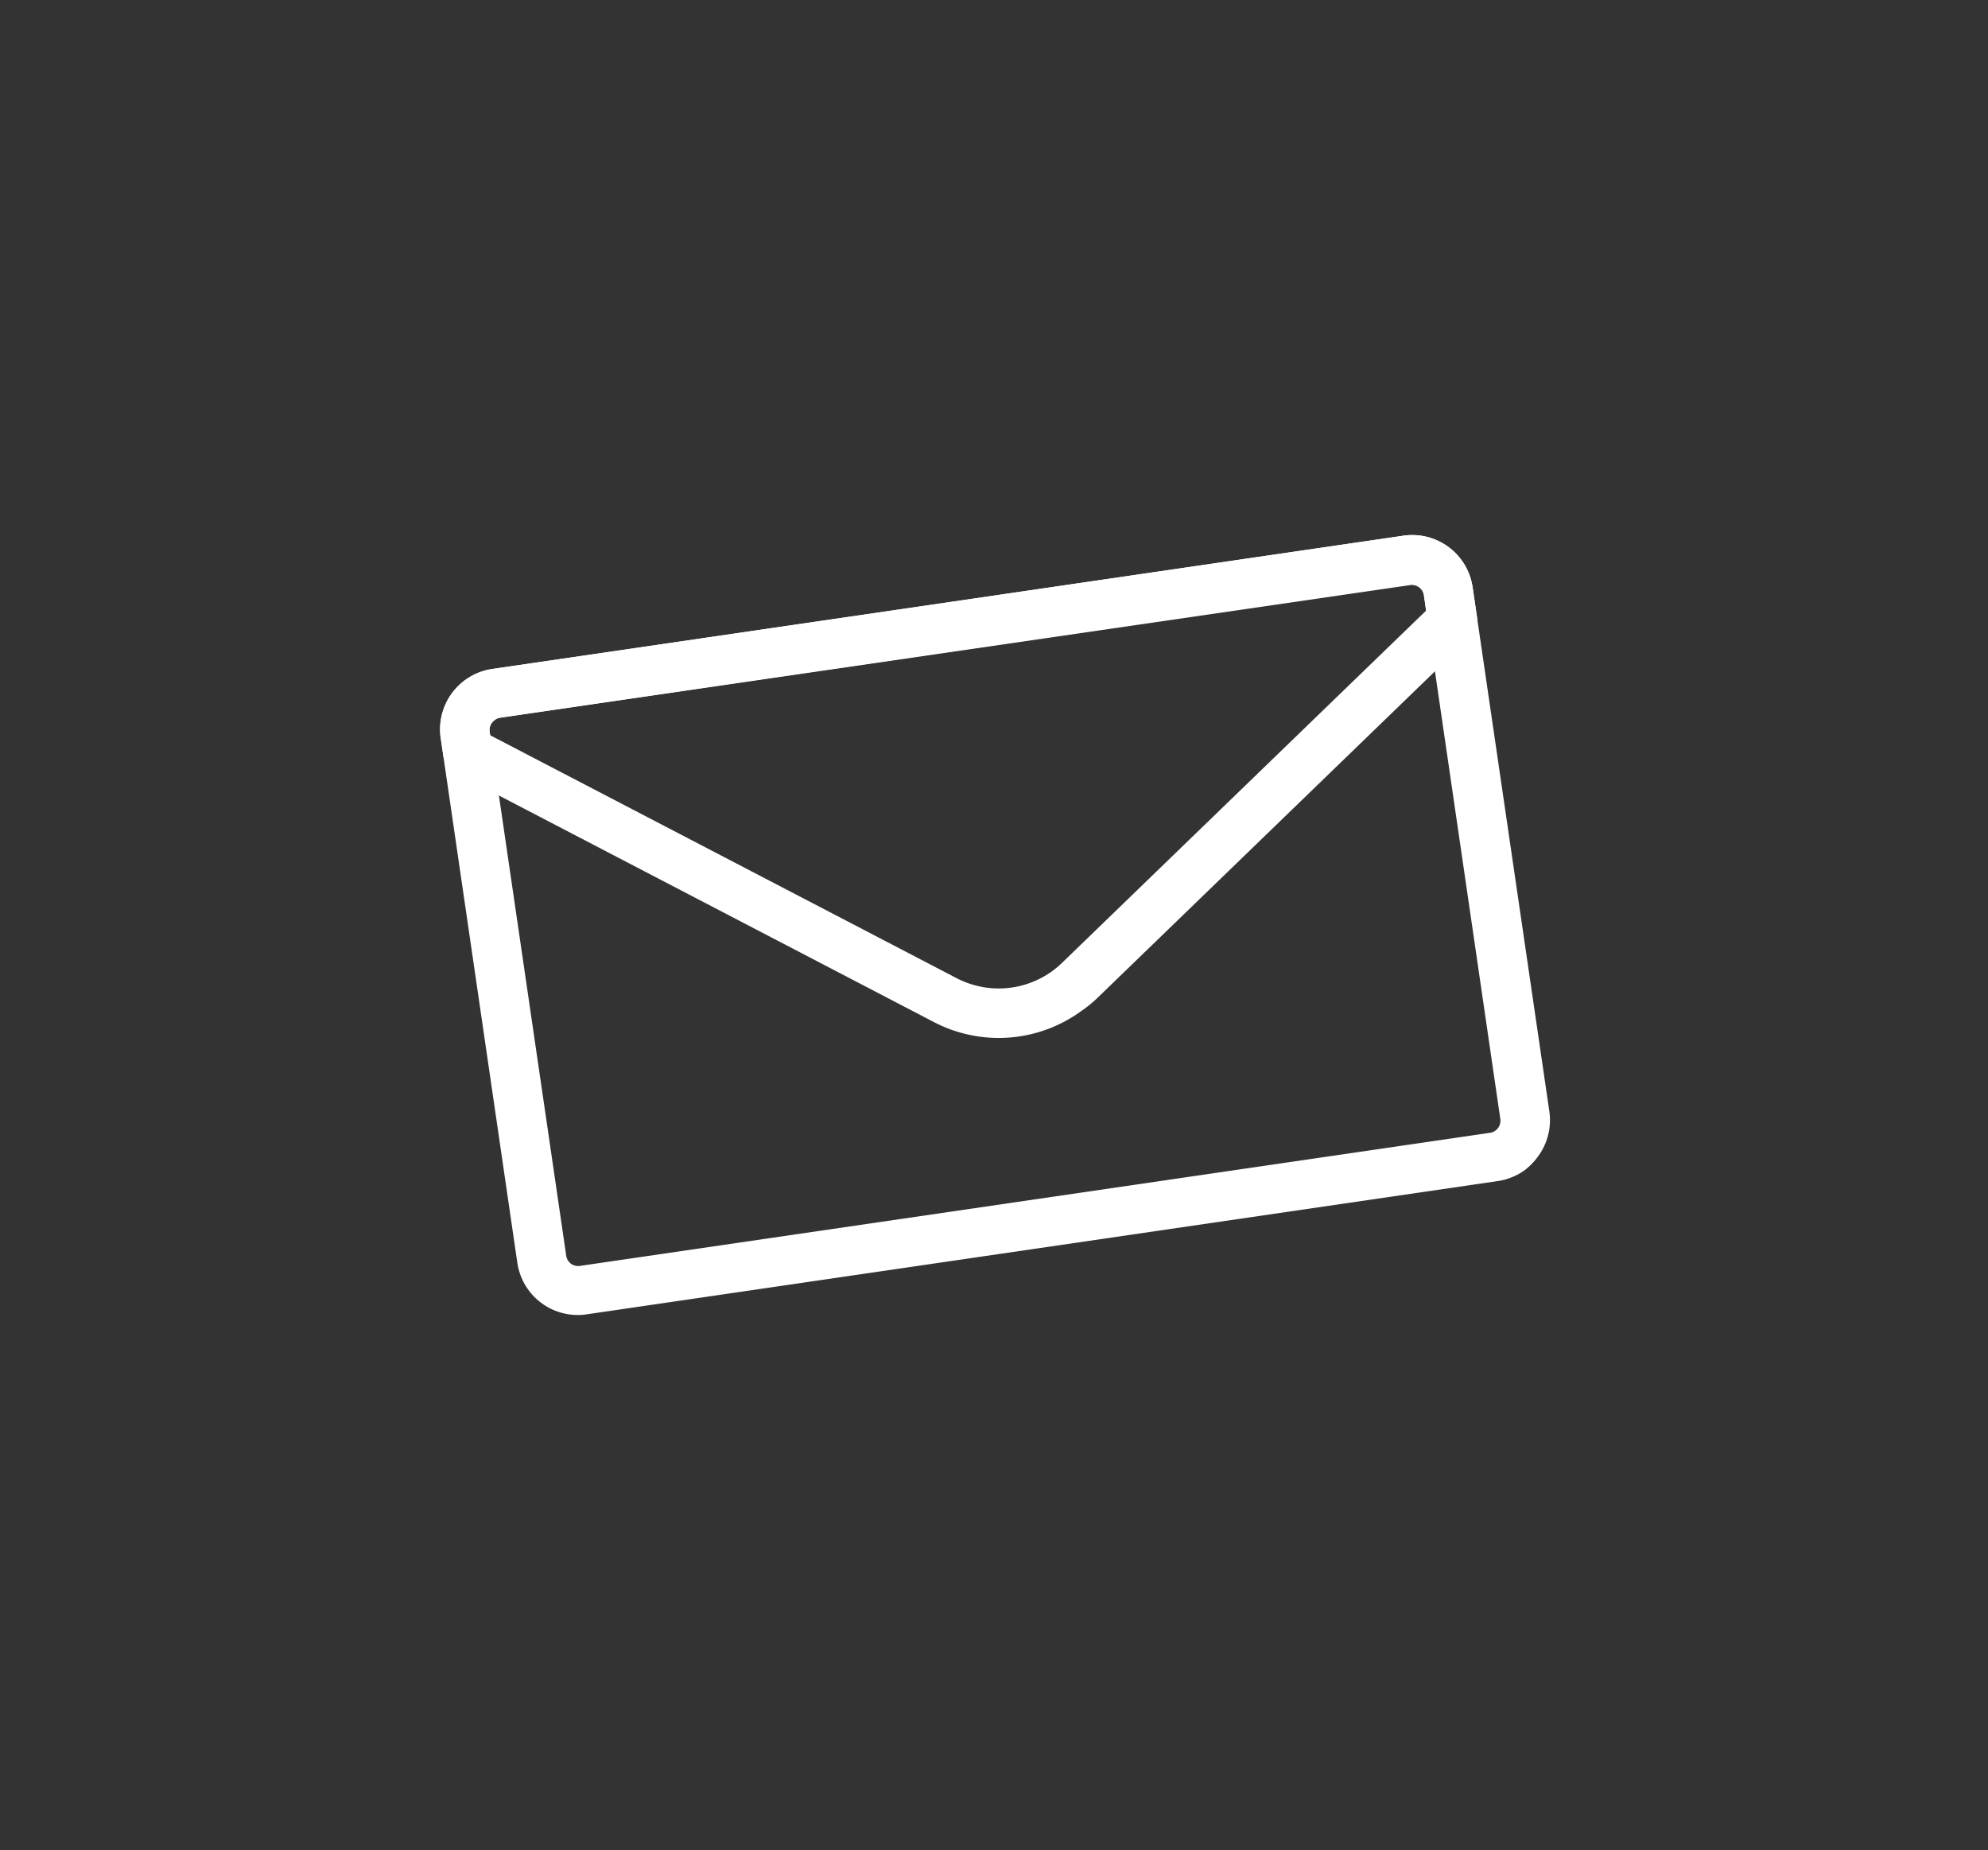 <?xml version="1.0" encoding="UTF-8"?> <svg xmlns="http://www.w3.org/2000/svg" id="Слой_1" data-name="Слой 1" viewBox="0 0 162.83 151.5"><rect x="0" y="0" width="162.83" height="151.5" fill="#333333" stroke="none"/> <defs> <style>.cls-1{fill:#fff;}</style> </defs> <title>zakaz</title> <path class="cls-1" d="M124.89,95.82a5,5,0,0,1-2.23.9l-74.6,10.91a5,5,0,0,1-5.69-4.24L36.1,60.46a5,5,0,0,1,4.23-5.68l74.61-10.91a5,5,0,0,1,5.68,4.24h0L126.9,91a5,5,0,0,1-.94,3.72A5.37,5.37,0,0,1,124.89,95.82ZM40.49,59a1,1,0,0,0-.39.92l6.28,42.93a1,1,0,0,0,.38.63,1,1,0,0,0,.71.19l74.61-10.91a1,1,0,0,0,.81-1.1l-6.27-42.93h0a1,1,0,0,0-1.1-.82L40.92,58.78A.92.92,0,0,0,40.49,59Z"></path> <path class="cls-1" d="M88.57,82.79a11.48,11.48,0,0,1-12.11.89L37.36,63.32a2,2,0,0,1-1.06-1.5l-.2-1.36a5,5,0,0,1,4.23-5.68l74.6-10.91a5,5,0,0,1,5.69,4.24h0l.35,2.37a2,2,0,0,1-.6,1.75L90,81.61A10.25,10.25,0,0,1,88.57,82.79ZM40.15,60.21,78.33,80.09a7.47,7.47,0,0,0,8.78-1.36L116.81,50l-.19-1.35h0a1,1,0,0,0-1.1-.82L40.92,58.78a1,1,0,0,0-.82,1.1Z"></path> </svg> 